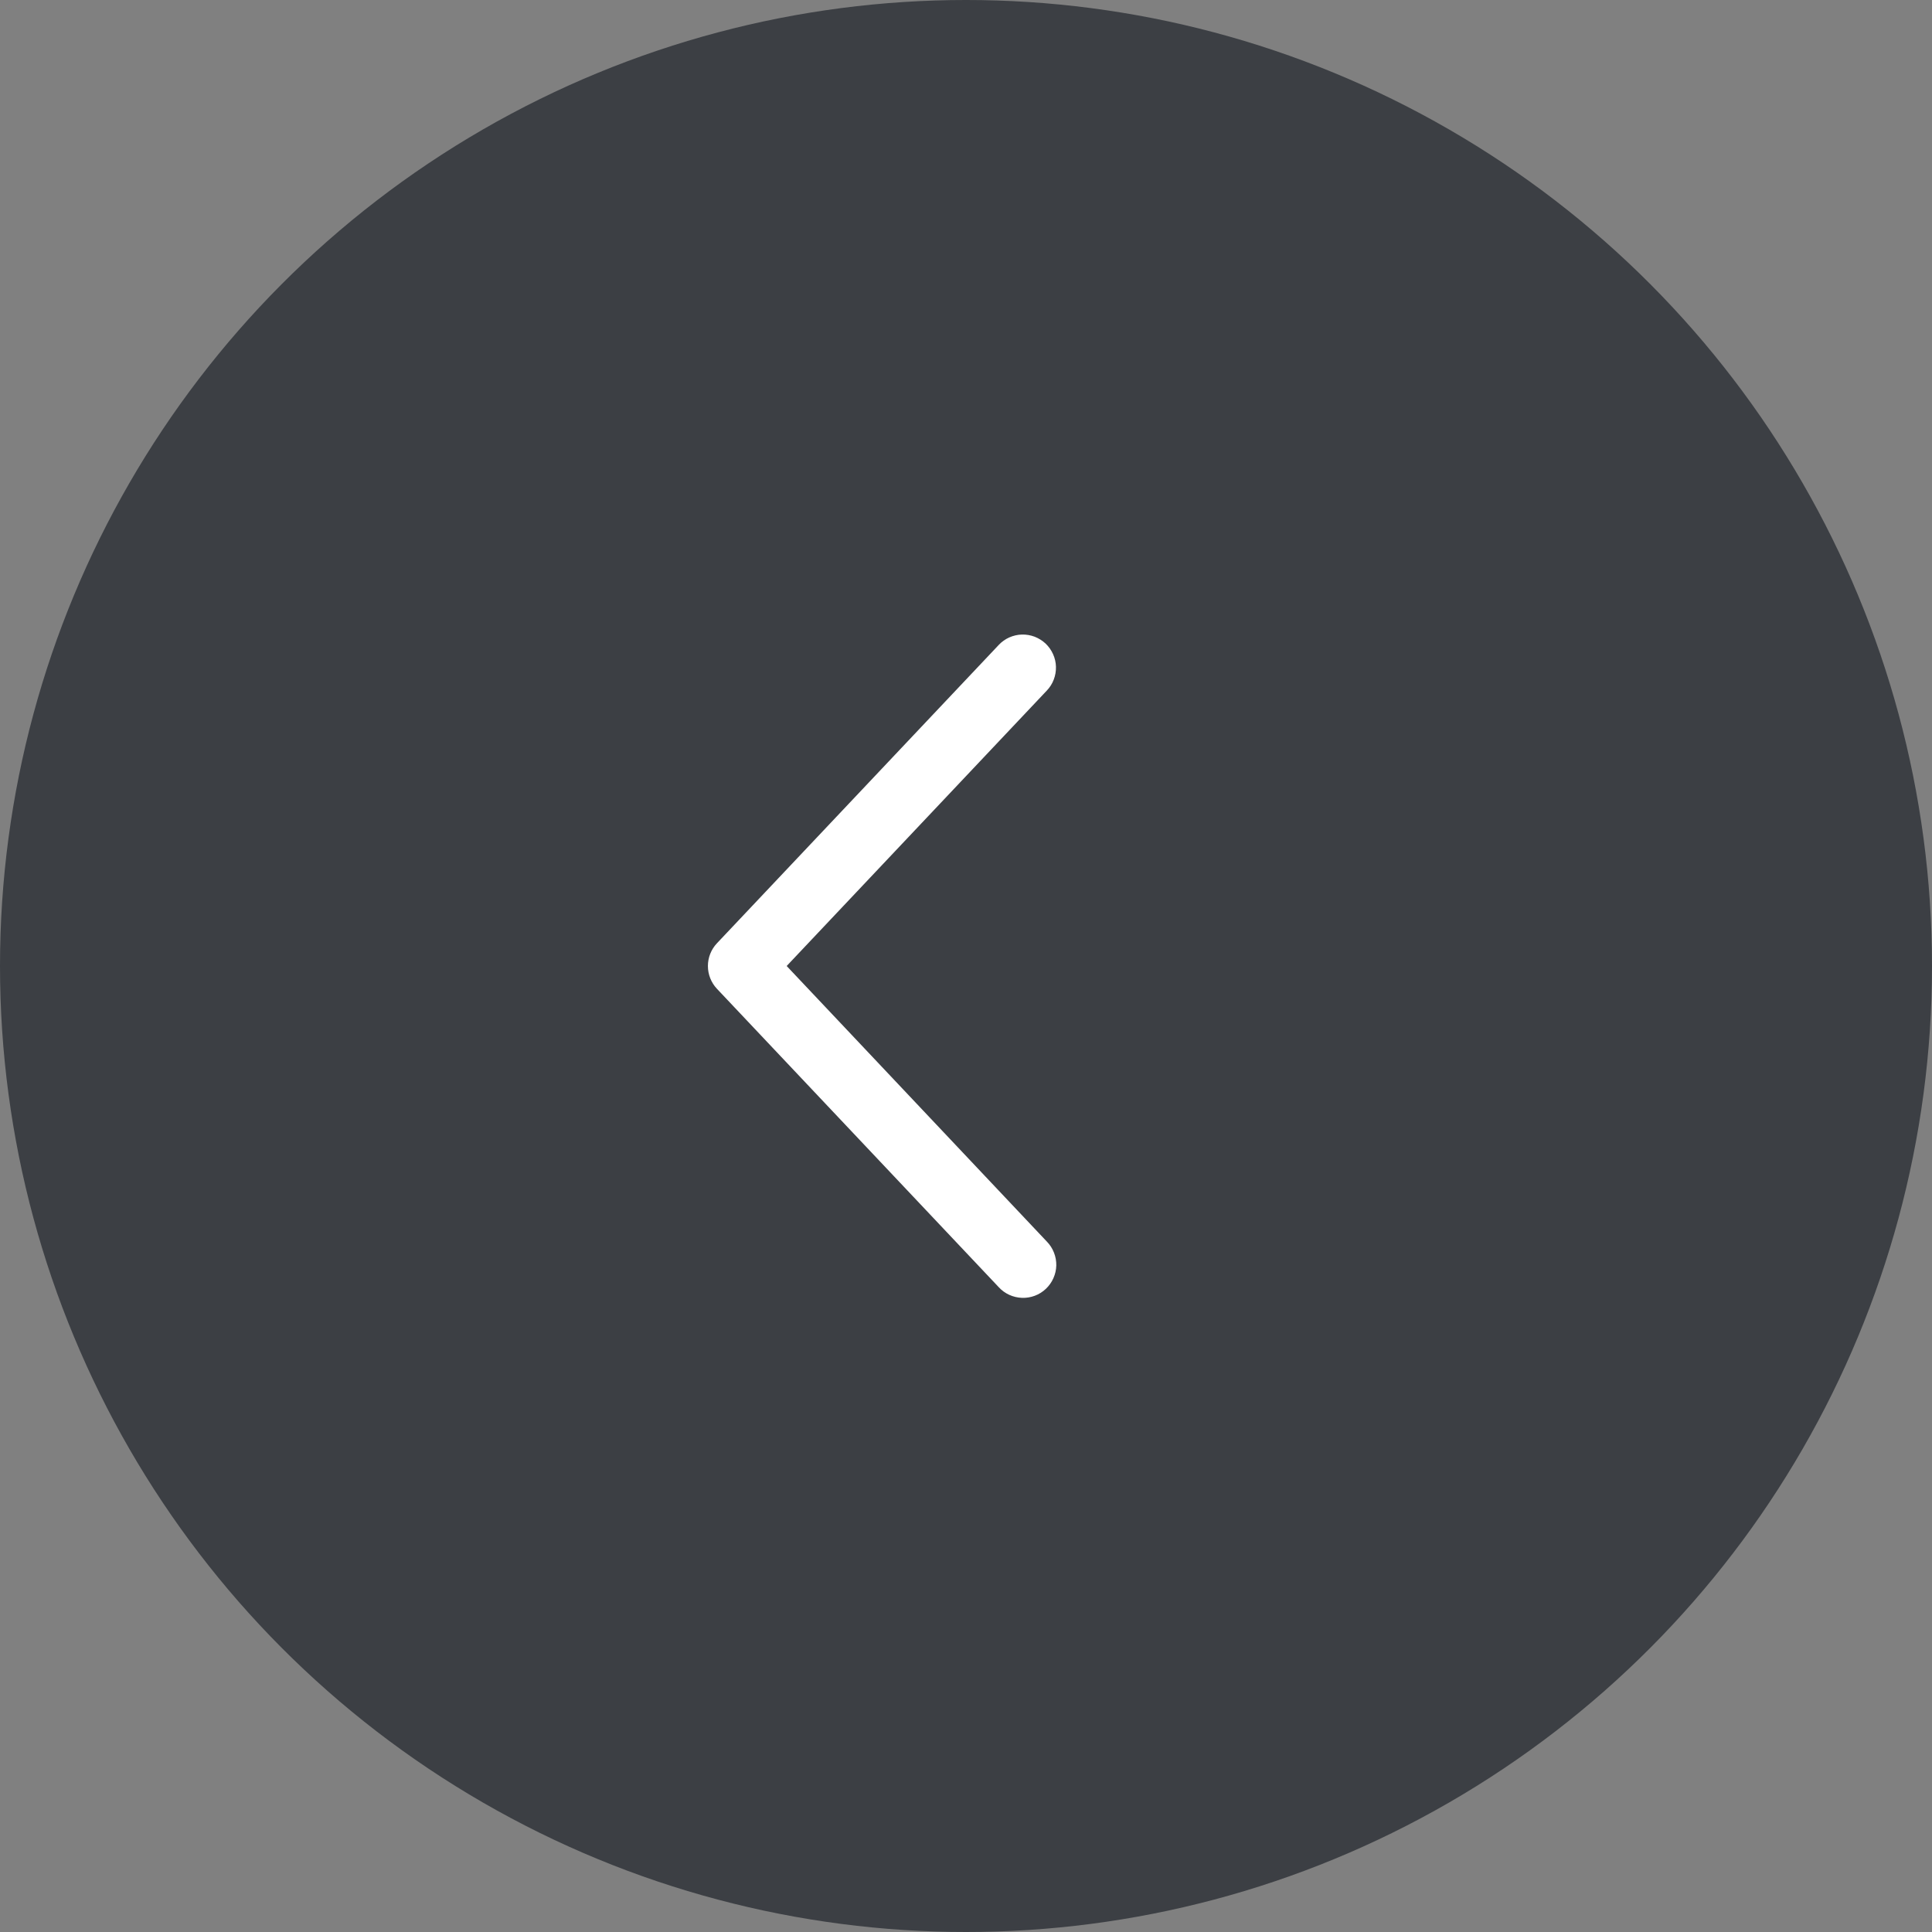 <?xml version="1.0" encoding="UTF-8"?> <svg xmlns="http://www.w3.org/2000/svg" width="34" height="34" viewBox="0 0 34 34" fill="none"><rect x="0" y="0" width="34" height="34" fill="#808080" stroke="none"/> <circle cx="17" cy="17" r="17" fill="#3C3F44"></circle> <path d="M18.424 12.151C18.477 12.095 18.518 12.03 18.545 11.958C18.572 11.887 18.585 11.811 18.583 11.734C18.581 11.657 18.564 11.582 18.532 11.512C18.501 11.442 18.456 11.379 18.401 11.326C18.345 11.274 18.279 11.233 18.208 11.205C18.136 11.178 18.06 11.165 17.983 11.167C17.907 11.169 17.831 11.187 17.761 11.218C17.692 11.249 17.628 11.294 17.576 11.35L12.617 16.6C12.515 16.708 12.458 16.851 12.458 17C12.458 17.149 12.515 17.293 12.617 17.401L17.576 22.652C17.628 22.709 17.691 22.755 17.761 22.787C17.831 22.819 17.907 22.837 17.985 22.84C18.062 22.843 18.139 22.83 18.211 22.803C18.284 22.776 18.35 22.734 18.406 22.681C18.462 22.628 18.507 22.564 18.538 22.494C18.57 22.423 18.587 22.347 18.589 22.27C18.59 22.193 18.577 22.116 18.548 22.044C18.52 21.972 18.478 21.906 18.424 21.851L13.844 17L18.424 12.151Z" fill="white"></path> </svg> 